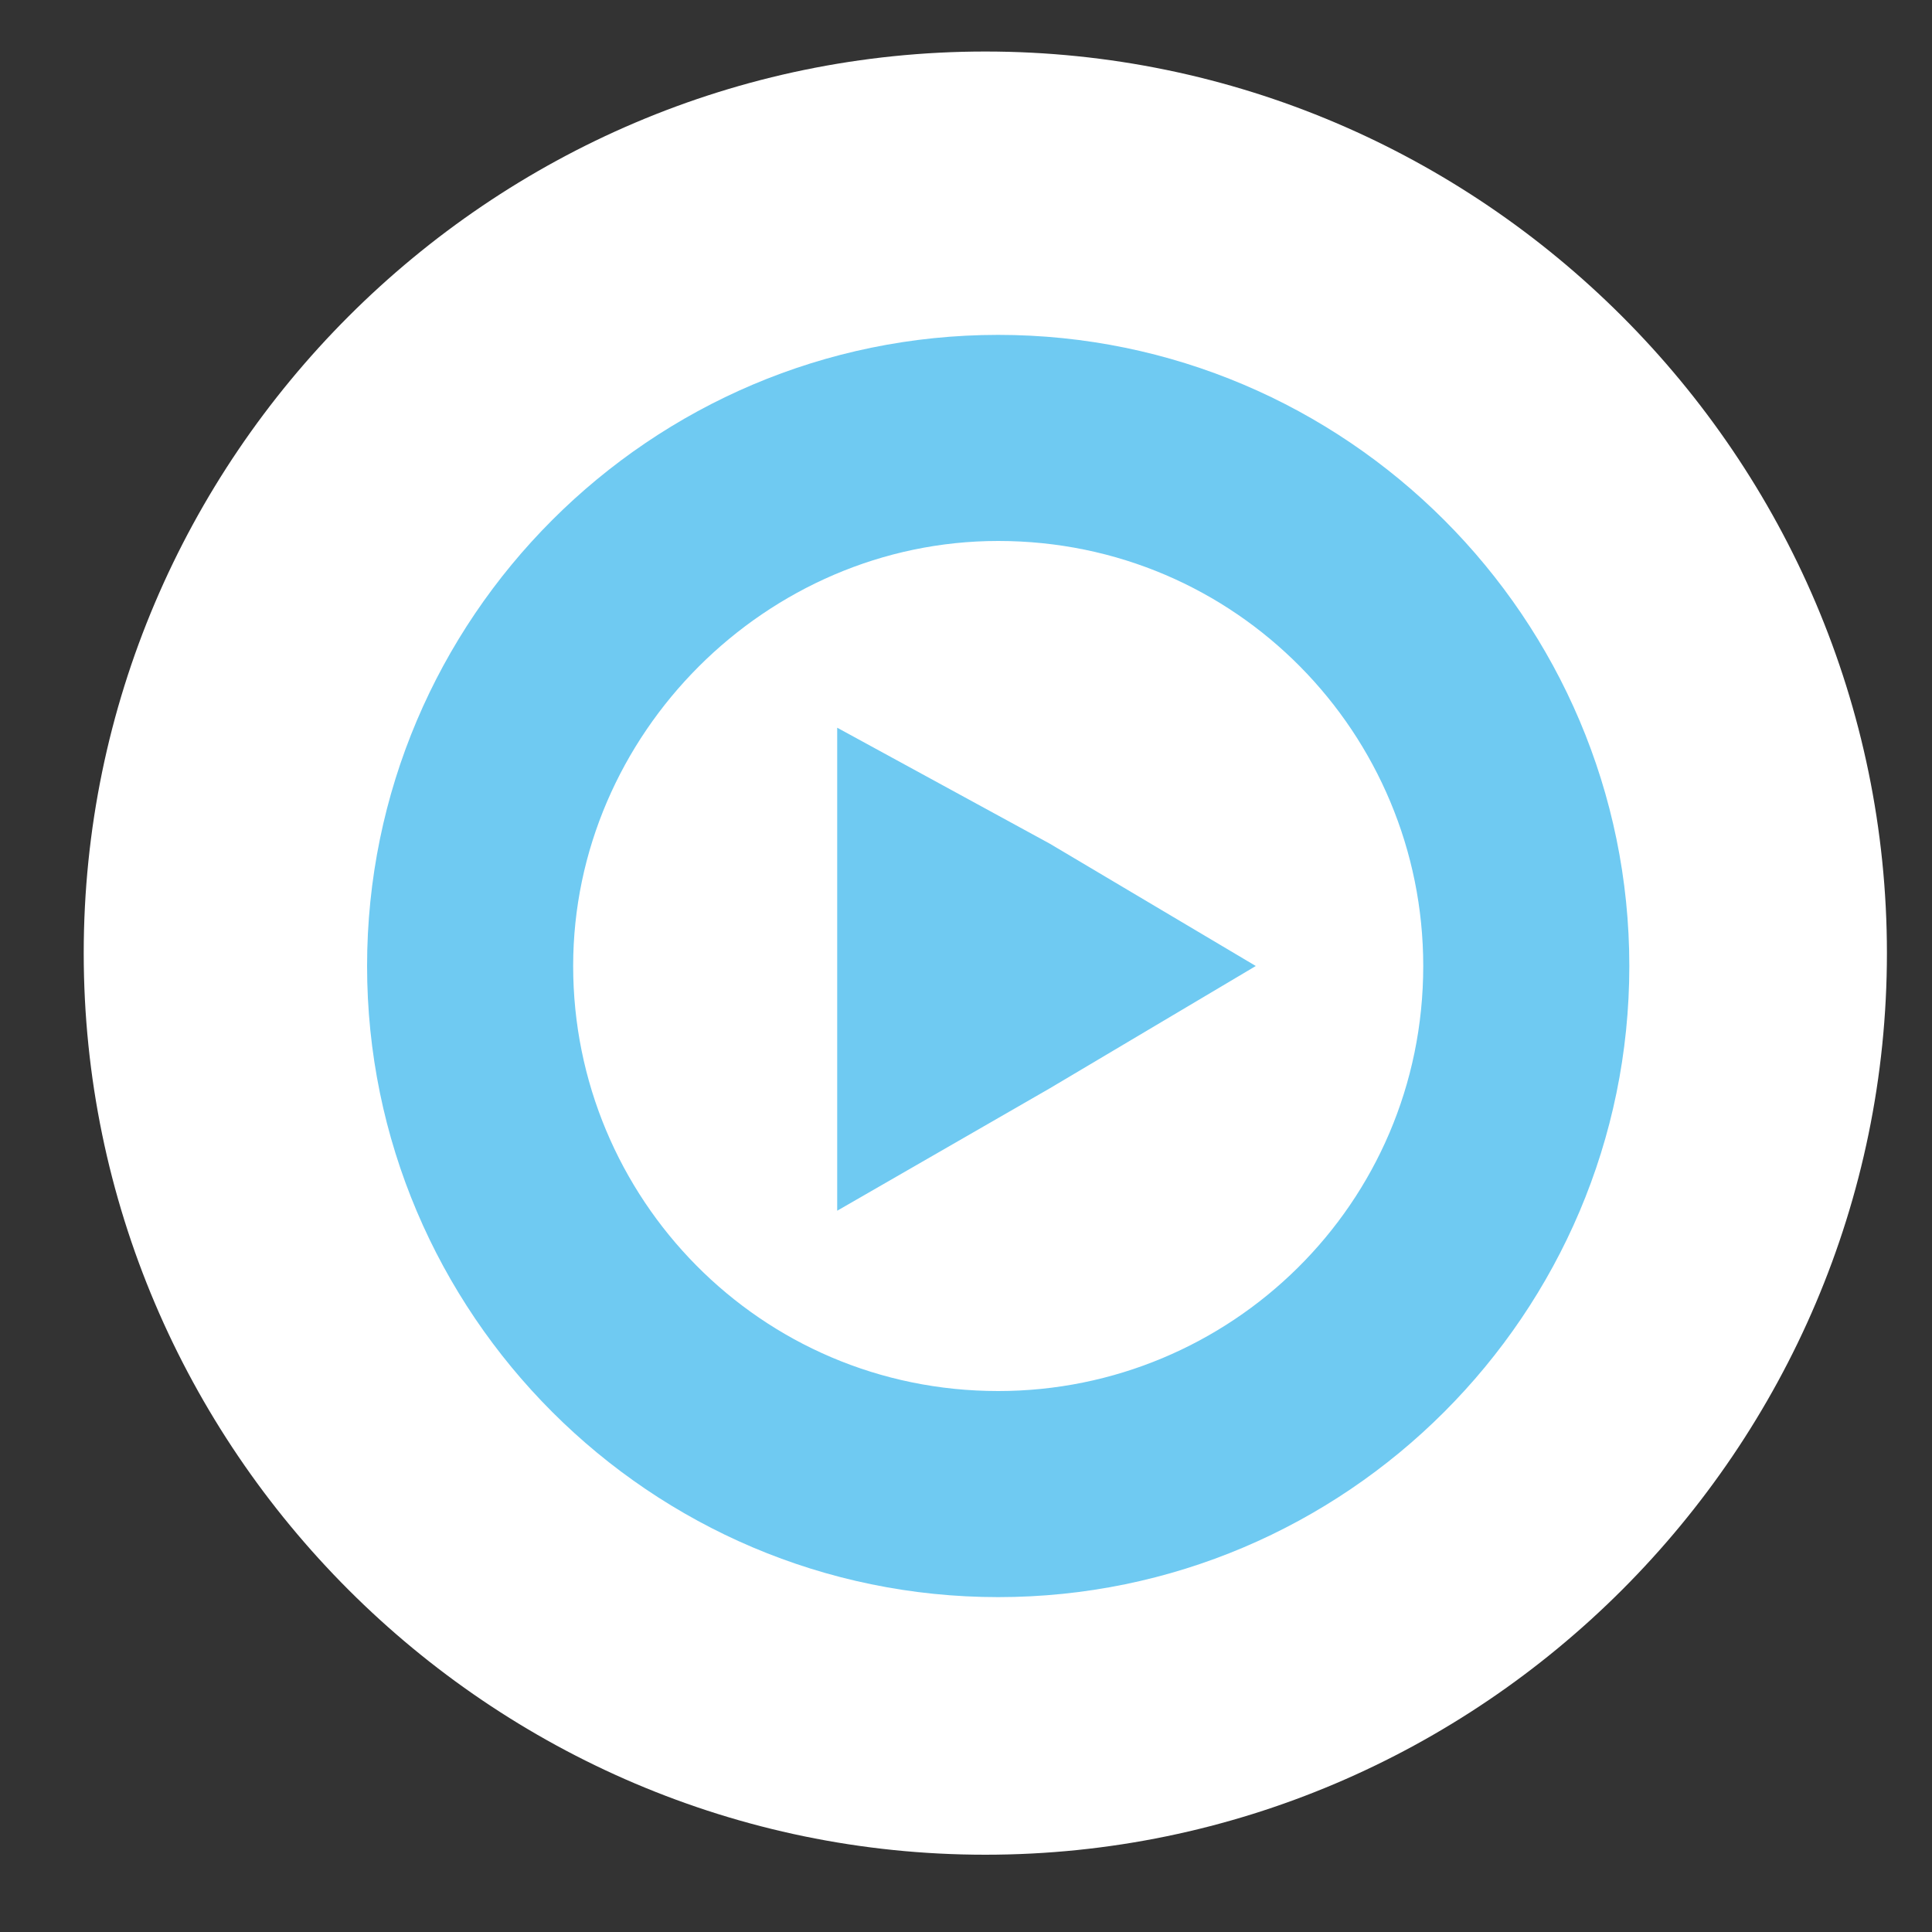 <?xml version="1.0" encoding="utf-8"?>
<!-- Generator: Adobe Illustrator 22.0.0, SVG Export Plug-In . SVG Version: 6.00 Build 0)  -->
<svg version="1.1" id="Layer_1" xmlns="http://www.w3.org/2000/svg" xmlns:xlink="http://www.w3.org/1999/xlink" x="0px" y="0px"
	 viewBox="0 0 30 30" style="enable-background:new 0 0 30 30;" xml:space="preserve">
<rect x="0" y="0" width="30" height="30" fill="#333333" stroke="none"/>
<style type="text/css">
	.st0{fill:#FFFFFF;}
	.st1{fill:#6FCAF2;}
</style>
<g>
	<g>
		<path class="st0" d="M15.3,28.8c-7.7,0-14-6.3-14-14c0-7.7,6.3-14,14-14s14,6.3,14,14C29.3,22.5,23,28.8,15.3,28.8z"/>
	</g>
	<g>
		<g>
			<g>
				<g>
					<polygon class="st1" points="13,15 13,11.3 16.3,13.1 19.5,15 16.3,16.9 13,18.8 					"/>
				</g>
			</g>
			<g>
				<g>
					<path class="st1" d="M5.7,15c0,5.4,4.4,9.8,9.8,9.8c5.4,0,9.8-4.4,9.8-9.8c0-5.4-4.4-9.8-9.8-9.8C10.1,5.2,5.7,9.6,5.7,15z
						 M22.1,15c0,3.7-3,6.6-6.6,6.6c-3.7,0-6.6-3-6.6-6.6c0-3.6,3-6.6,6.6-6.6C19.2,8.4,22.1,11.4,22.1,15z"/>
				</g>
			</g>
		</g>
	</g>
</g>
</svg>
